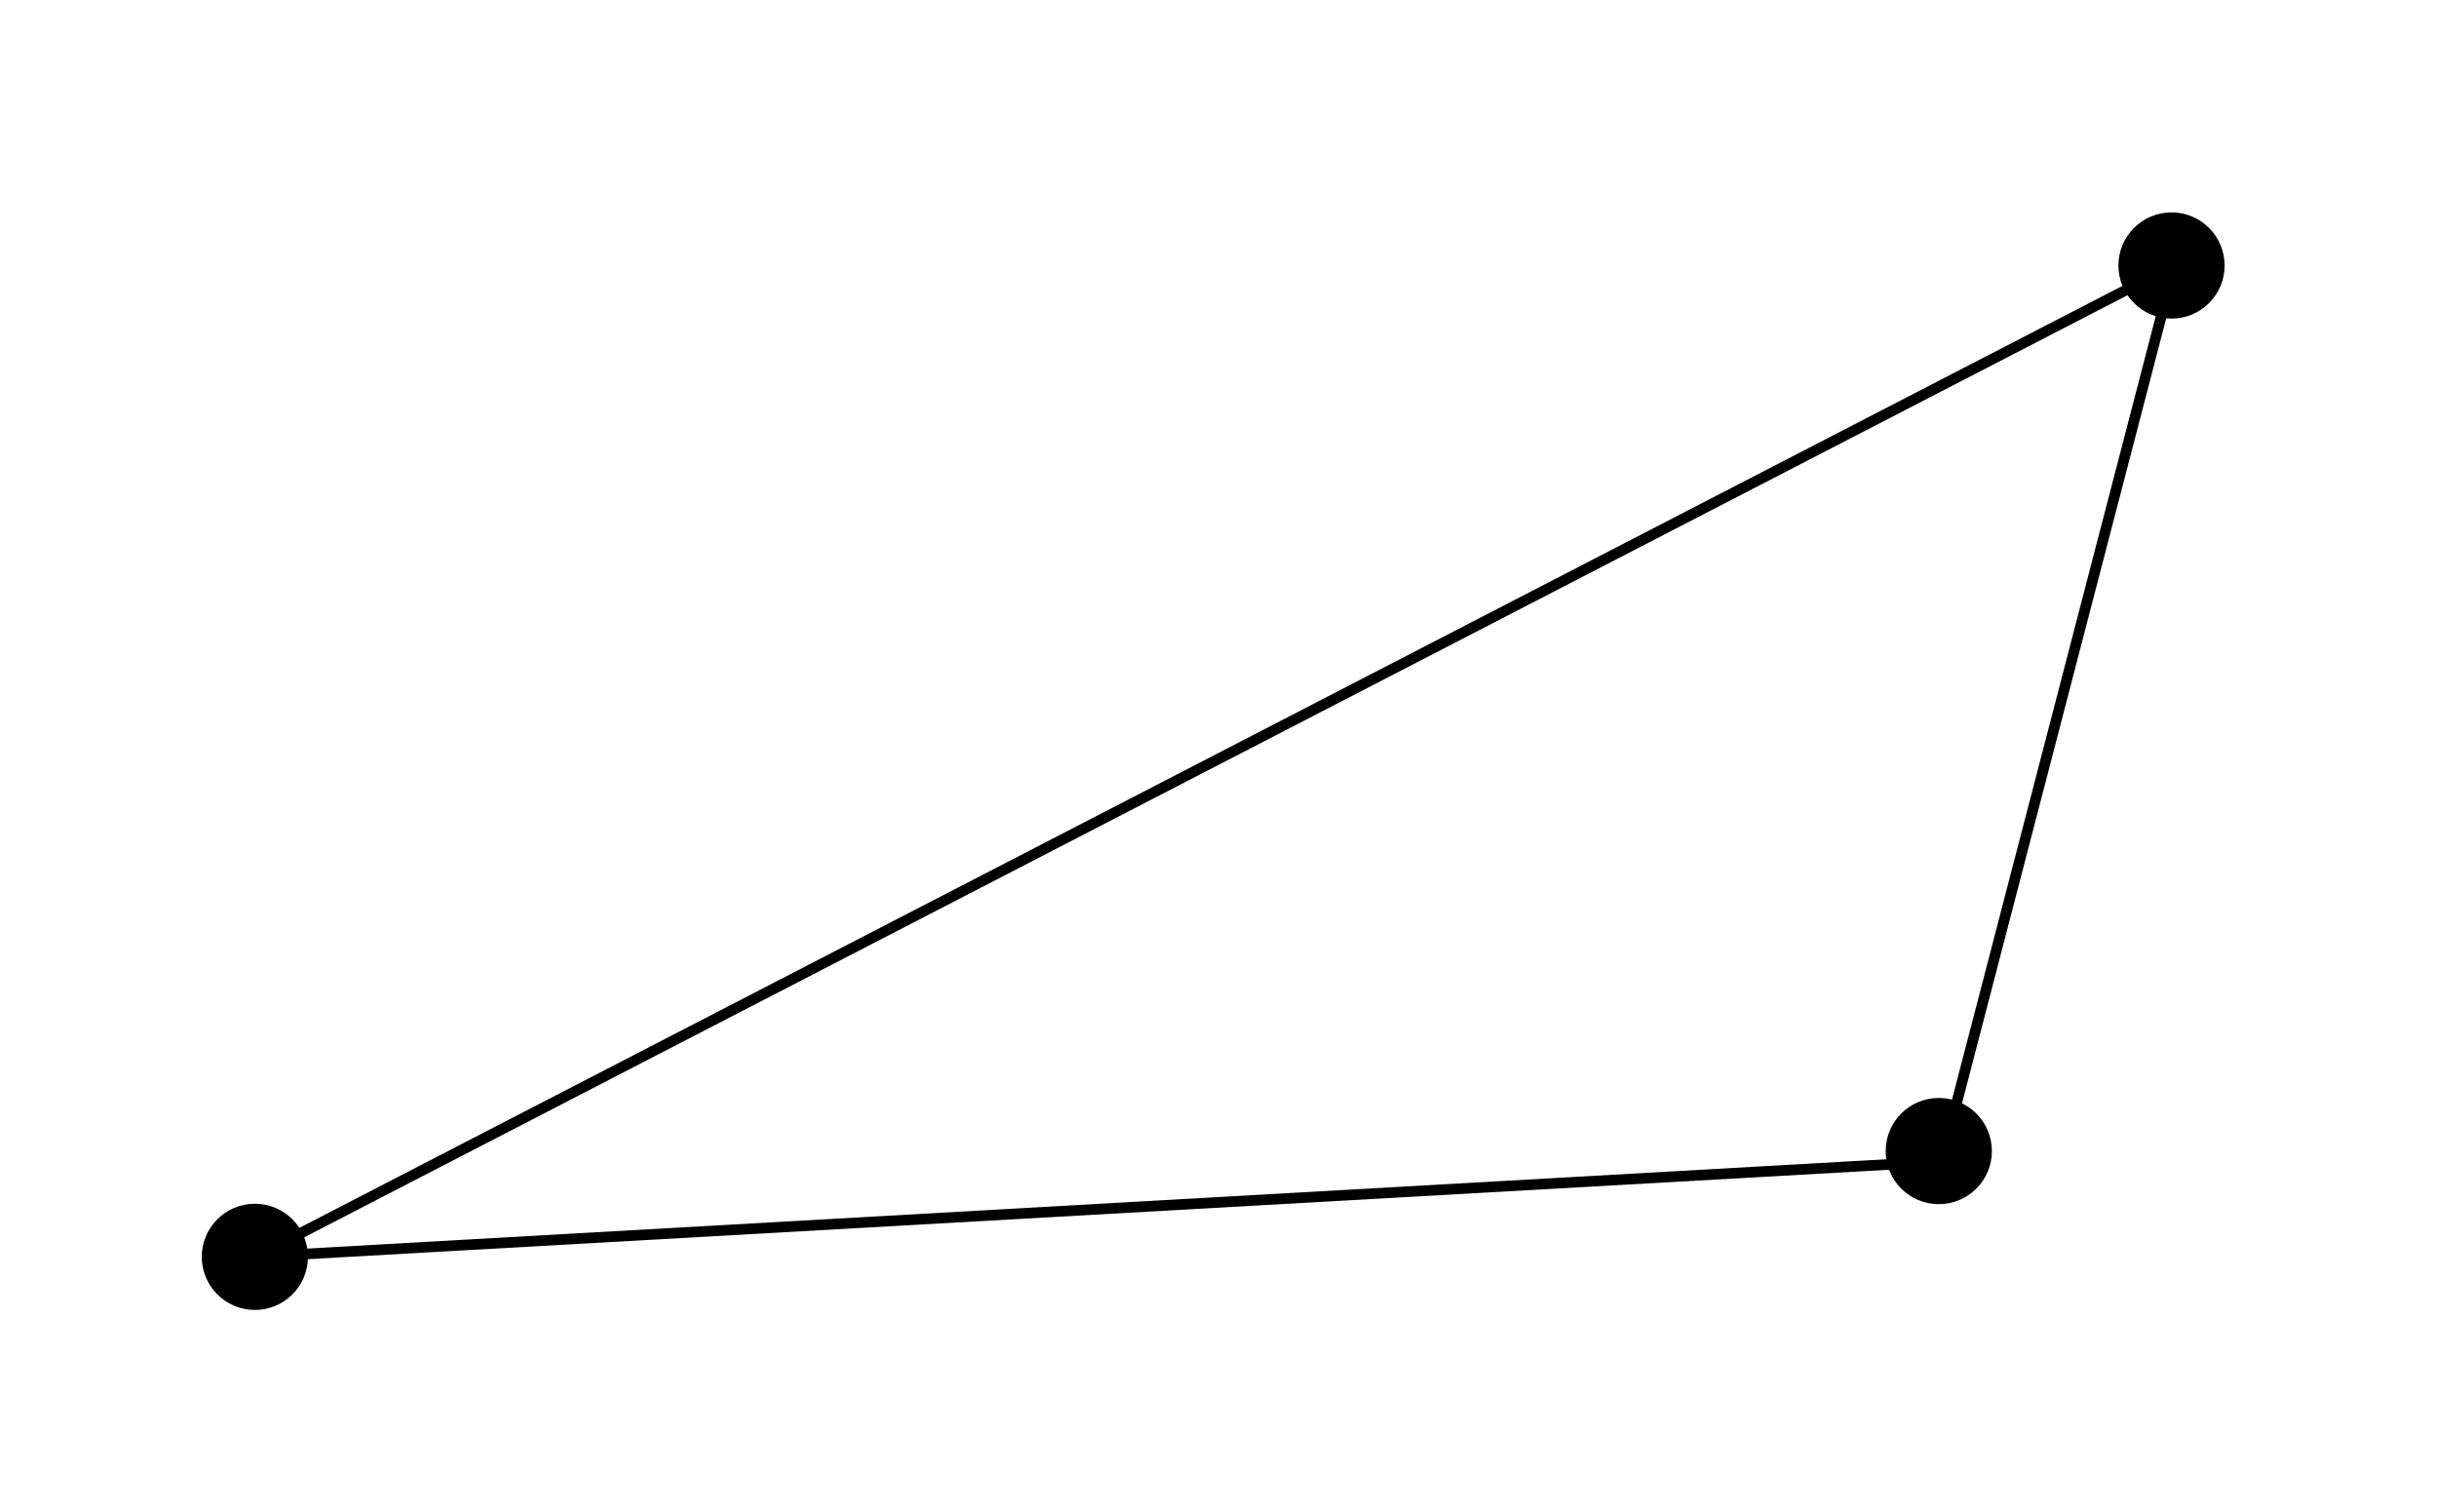 <?xml version="1.0" encoding="UTF-8" standalone="no"?>
<!-- Created with Inkscape (http://www.inkscape.org/) -->

<svg
   xmlns:dc="http://purl.org/dc/elements/1.1/"
   xmlns:cc="http://creativecommons.org/ns#"
   xmlns:rdf="http://www.w3.org/1999/02/22-rdf-syntax-ns#"
   xmlns:svg="http://www.w3.org/2000/svg"
   xmlns="http://www.w3.org/2000/svg"
   xmlns:sodipodi="http://sodipodi.sourceforge.net/DTD/sodipodi-0.dtd"
   xmlns:inkscape="http://www.inkscape.org/namespaces/inkscape"
   width="114.744mm"
   height="71.174mm"
   viewBox="0 0 114.744 71.174"
   version="1.1"
   id="svg8"
   inkscape:version="0.92.3 (2405546, 2018-03-11)"
   sodipodi:docname="S3.svg">
  <defs
     id="defs2" />
  <sodipodi:namedview
     id="base"
     pagecolor="#ffffff"
     bordercolor="#666666"
     borderopacity="1.0"
     inkscape:pageopacity="0.0"
     inkscape:pageshadow="2"
     inkscape:zoom="1.4"
     inkscape:cx="241.25936"
     inkscape:cy="80.162554"
     inkscape:document-units="mm"
     inkscape:current-layer="layer1"
     showgrid="false"
     inkscape:window-width="1325"
     inkscape:window-height="788"
     inkscape:window-x="243"
     inkscape:window-y="28"
     inkscape:window-maximized="0"
     fit-margin-top="10"
     fit-margin-left="10"
     fit-margin-right="10"
     fit-margin-bottom="10" />
  <g
     inkscape:label="レイヤー 1"
     inkscape:groupmode="layer"
     id="layer1"
     transform="translate(-43.685,-7.876)">
    <g
       id="g854">
      <path
         sodipodi:nodetypes="cccc"
         inkscape:connector-curvature="0"
         id="path815"
         d="M 146.074,20.348 55.685,67.05 135.094,62.56 Z"
         style="fill:none;stroke:#000000;stroke-width:0.5;stroke-linecap:butt;stroke-linejoin:miter;stroke-miterlimit:4;stroke-dasharray:none;stroke-opacity:1" />
      <circle
         r="2.5"
         cy="67.05"
         cx="55.685"
         id="path817"
         style="fill:#000000;fill-opacity:1;stroke:none;stroke-width:0.334;stroke-miterlimit:4;stroke-dasharray:none;stroke-dashoffset:0;stroke-opacity:1" />
      <circle
         r="2.5"
         cy="62.07"
         cx="134.971"
         id="path817-4"
         style="fill:#000000;fill-opacity:1;stroke:none;stroke-width:0.334;stroke-miterlimit:4;stroke-dasharray:none;stroke-dashoffset:0;stroke-opacity:1" />
      <circle
         r="2.5"
         cy="20.376"
         cx="145.929"
         id="path817-2"
         style="fill:#000000;fill-opacity:1;stroke:none;stroke-width:0.334;stroke-miterlimit:4;stroke-dasharray:none;stroke-dashoffset:0;stroke-opacity:1" />
    </g>
  </g>
</svg>
